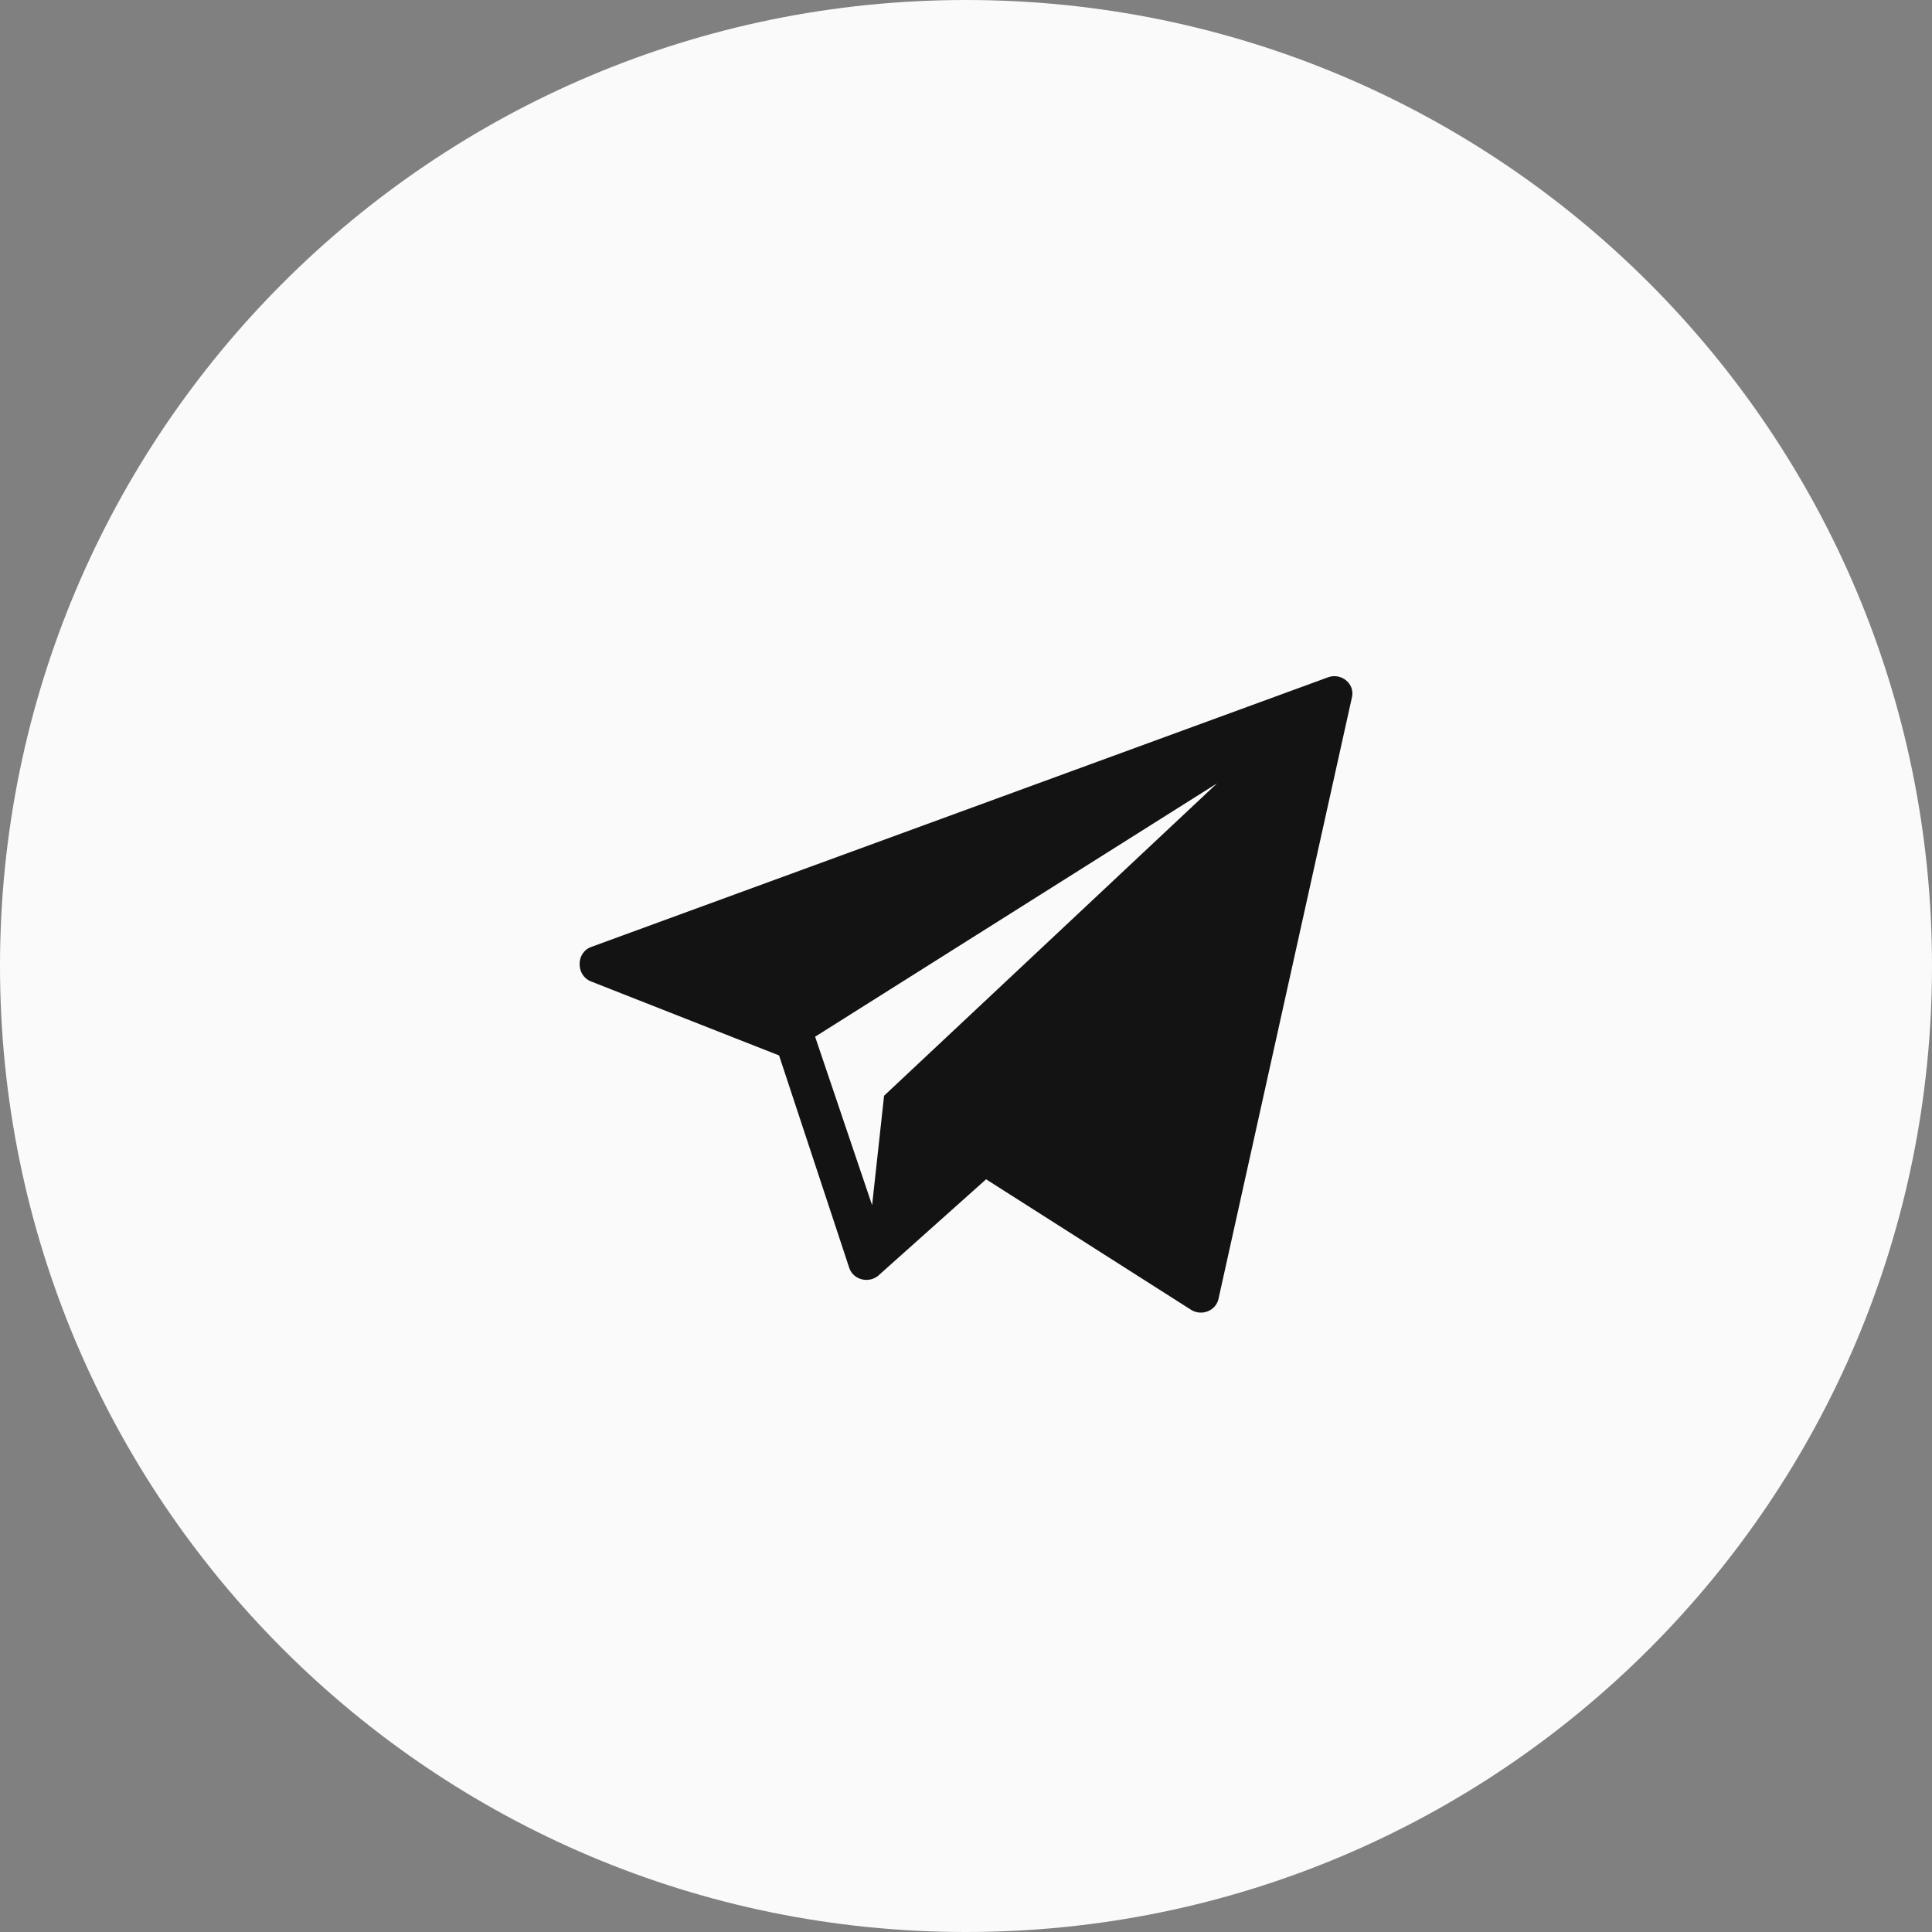 <?xml version="1.0" encoding="UTF-8"?> <svg xmlns="http://www.w3.org/2000/svg" width="20" height="20" viewBox="0 0 20 20" fill="none"><rect x="0" y="0" width="20" height="20" fill="#808080" stroke="none"/><path d="M20 10C20 4.477 15.523 0 10 0C4.477 0 0 4.477 0 10C0 15.523 4.477 20 10 20C15.523 20 20 15.523 20 10Z" fill="#FAFAFA"></path><path d="M13.746 7.012L6.117 9.804C5.963 9.862 5.961 10.091 6.111 10.157L8.065 10.926L8.793 13.13C8.836 13.248 8.99 13.288 9.09 13.207L10.208 12.208L12.333 13.561C12.443 13.627 12.588 13.567 12.614 13.445L13.996 7.215C14.026 7.076 13.883 6.961 13.746 7.012ZM9.152 11.343L9.028 12.476L8.438 10.732L12.599 8.109L9.152 11.343Z" fill="#131314"></path></svg> 